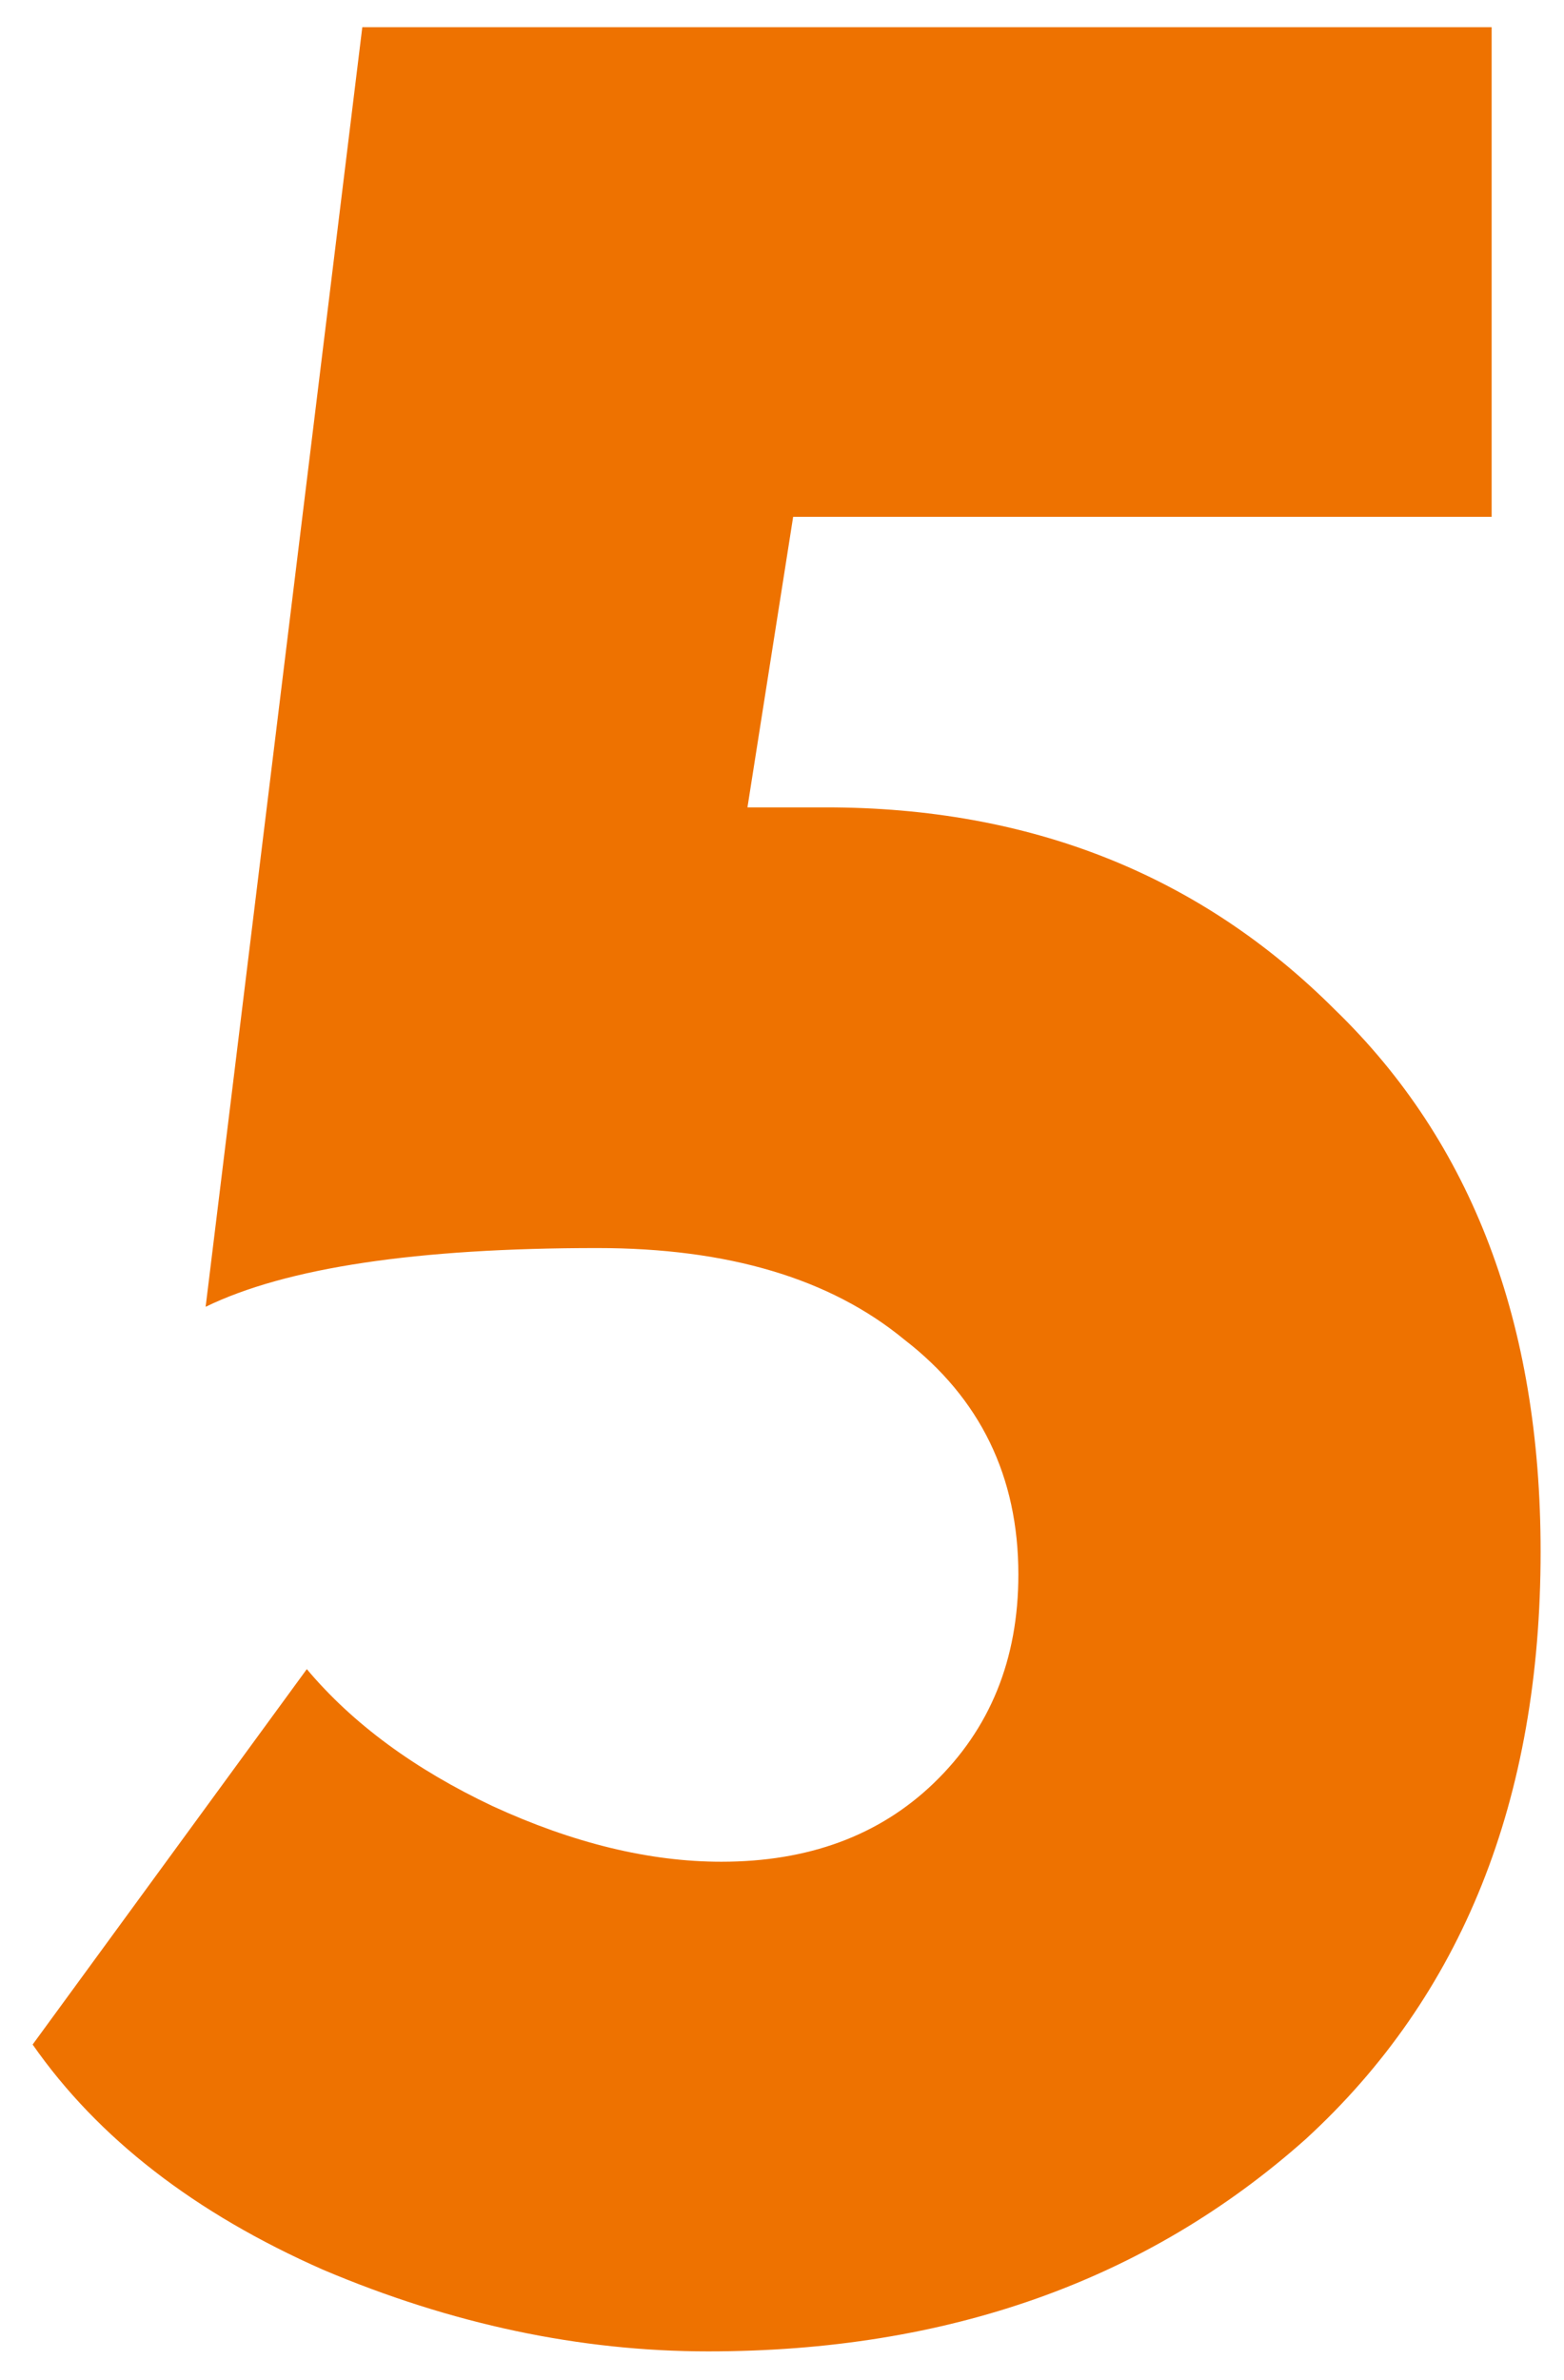 <svg width="23" height="35" viewBox="0 0 23 35" fill="none" xmlns="http://www.w3.org/2000/svg">
<path d="M3.024 19.216L5.328 0.4H21.936V7.6H11.664L10.992 11.872H12.144C15.152 11.872 17.648 12.864 19.632 14.848C21.648 16.8 22.656 19.456 22.656 22.816C22.656 26.464 21.504 29.344 19.2 31.456C16.864 33.536 13.936 34.576 10.416 34.576C8.528 34.576 6.64 34.176 4.752 33.376C2.864 32.544 1.44 31.44 0.48 30.064L4.512 24.544C5.184 25.344 6.096 26.016 7.248 26.56C8.432 27.104 9.552 27.376 10.608 27.376C11.888 27.376 12.928 26.992 13.728 26.224C14.56 25.424 14.976 24.4 14.976 23.152C14.976 21.712 14.416 20.56 13.296 19.696C12.208 18.8 10.704 18.352 8.784 18.352C6.128 18.352 4.208 18.64 3.024 19.216Z" fill="#EE7200"/>
</svg>
